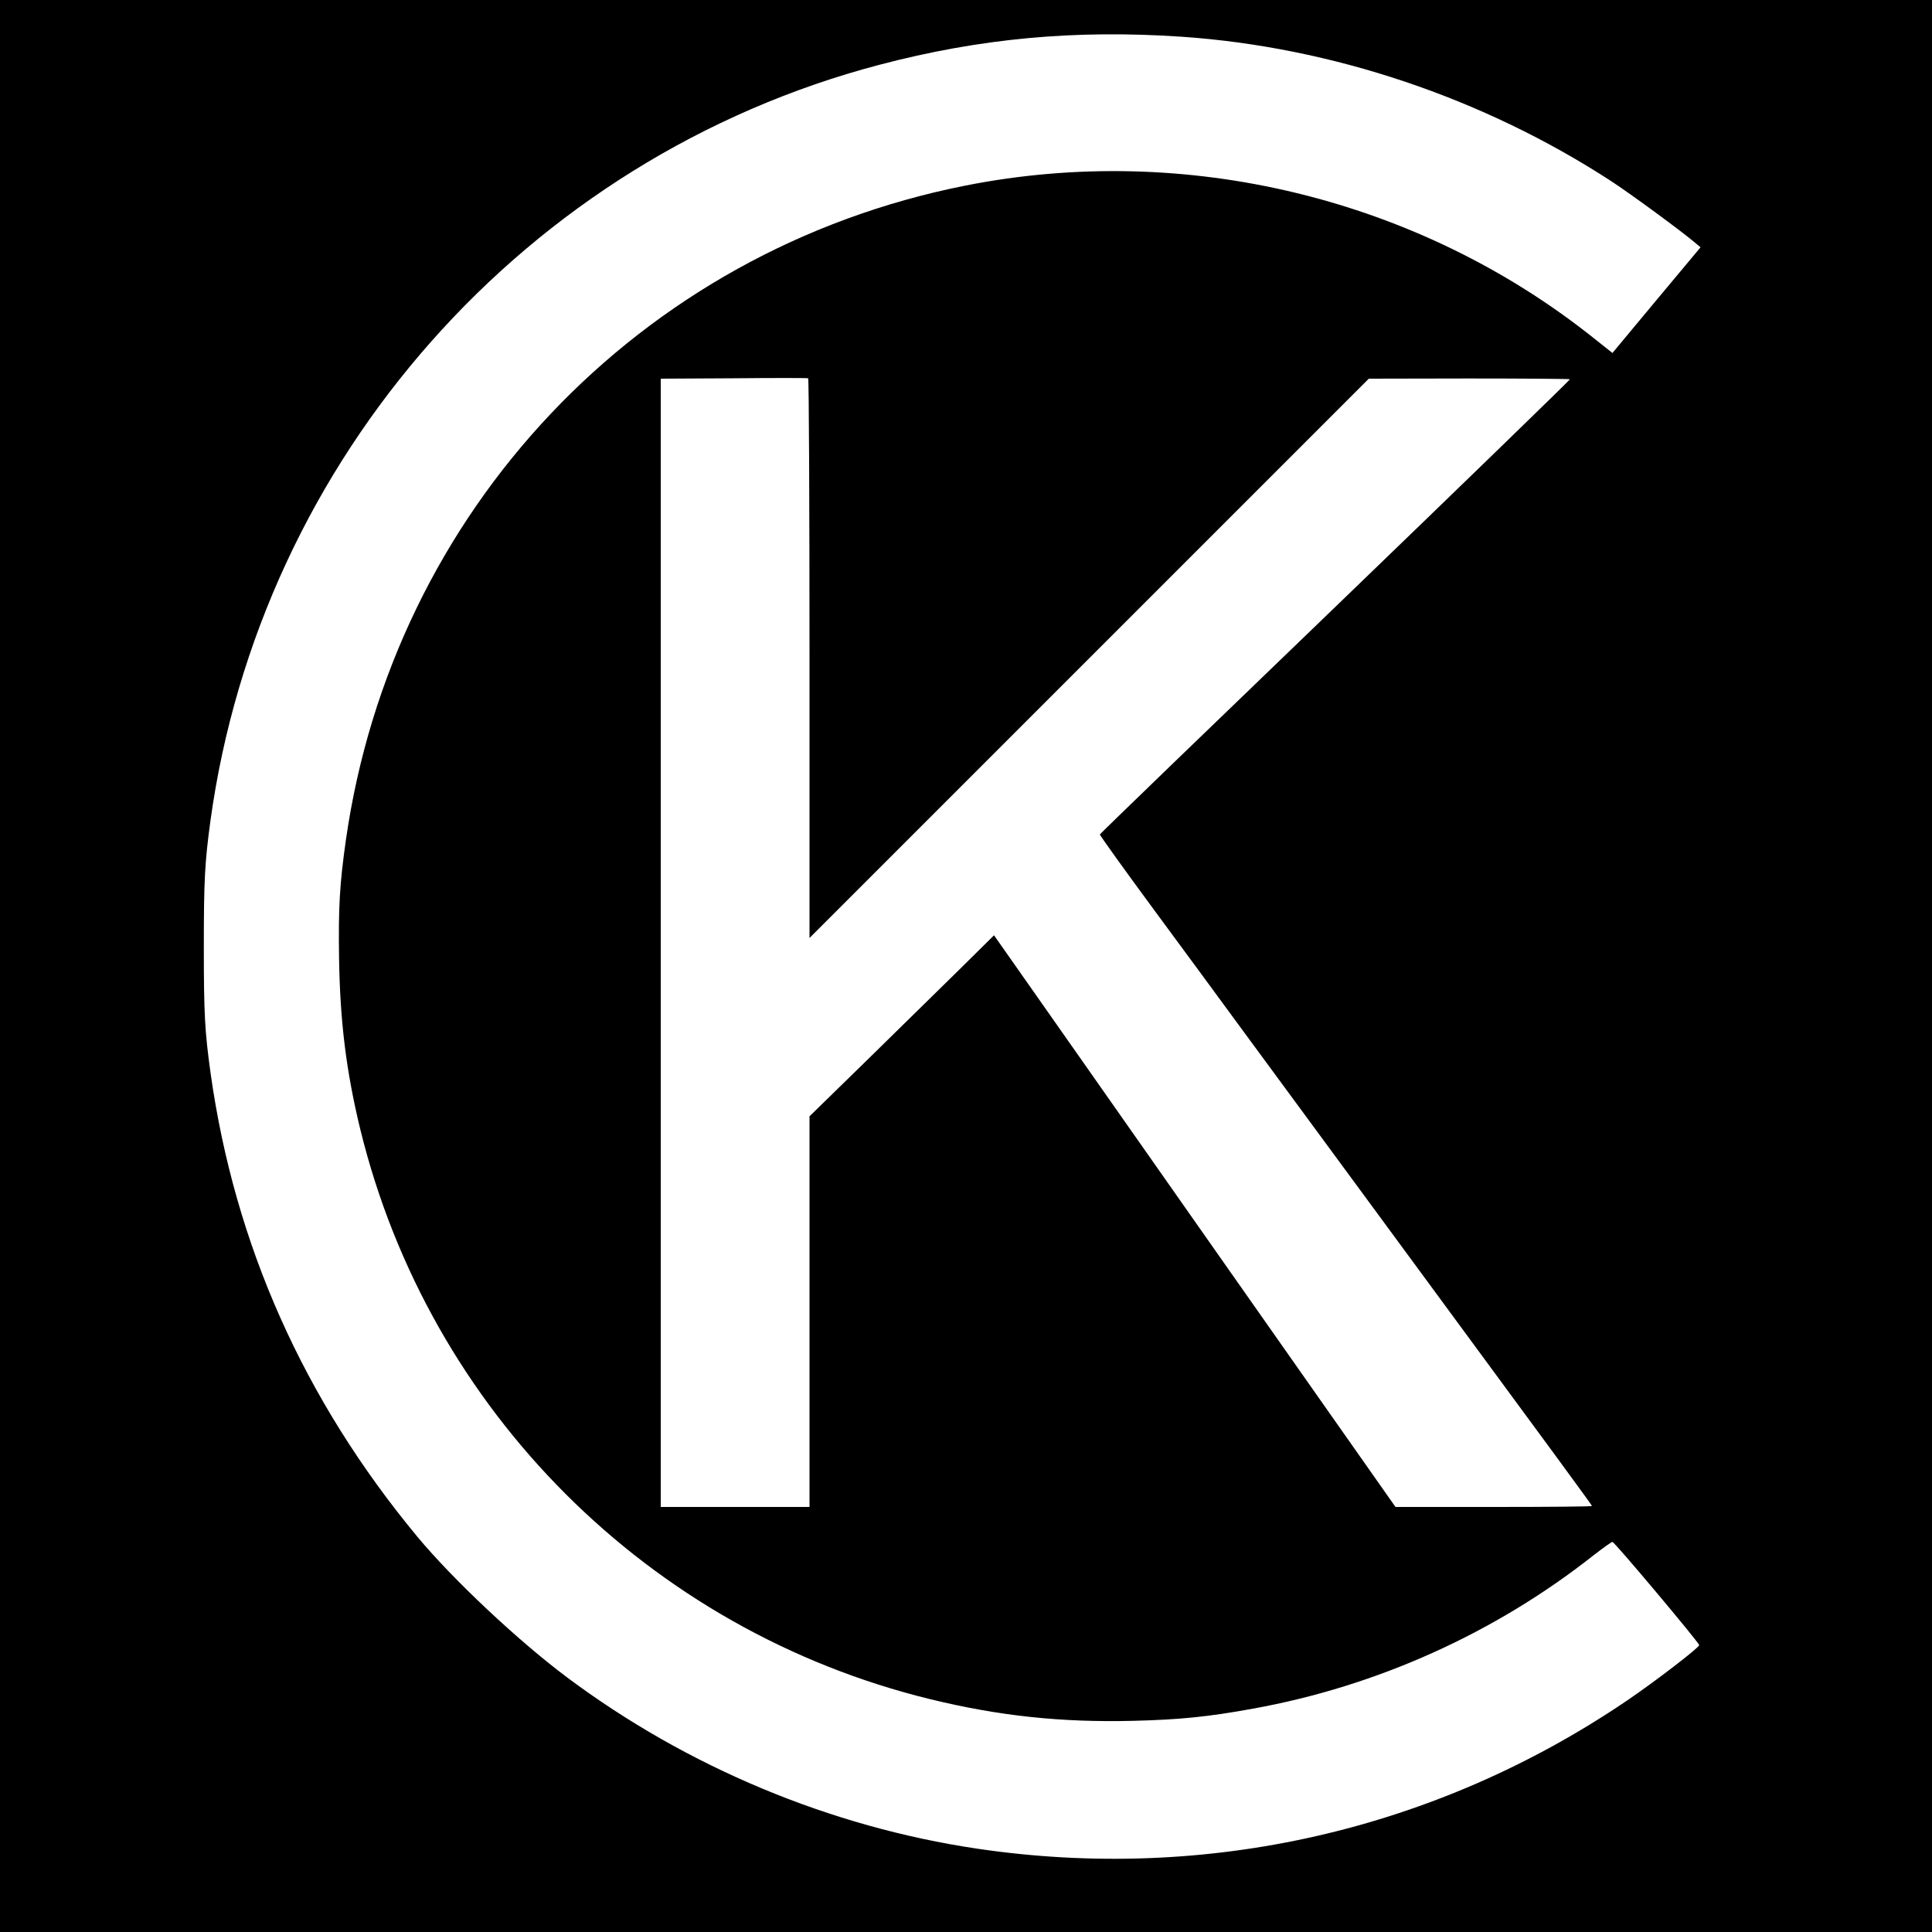 <?xml version="1.0" standalone="no"?>
<!DOCTYPE svg PUBLIC "-//W3C//DTD SVG 20010904//EN"
 "http://www.w3.org/TR/2001/REC-SVG-20010904/DTD/svg10.dtd">
<svg version="1.0" xmlns="http://www.w3.org/2000/svg"
 width="1000pt" height="1000pt" viewBox="0 0 1000 1000"
 preserveAspectRatio="xMidYMid meet">
<g transform="translate(0,1000) scale(0.1,-0.1)"
fill="#000000" stroke="none">
<path d="M0 5000 l0 -5000 5000 0 5000 0 0 5000 0 5000 -5000 0 -5000 0 0
-5000z m6115 4810 c777 -53 1563 -317 2225 -748 100 -65 371 -264 438 -322
l24 -20 -228 -273 -228 -274 -97 77 c-908 724 -2112 1016 -3254 789 -1687
-335 -2962 -1683 -3205 -3389 -32 -227 -39 -346 -35 -610 5 -327 37 -586 110
-886 356 -1455 1494 -2593 2950 -2949 357 -87 678 -121 1050 -112 242 6 390
21 620 63 643 116 1255 392 1766 796 48 37 91 68 95 67 11 0 449 -522 449
-534 0 -13 -225 -186 -375 -288 -991 -672 -2174 -941 -3360 -766 -763 113
-1504 423 -2125 887 -255 191 -590 506 -774 727 -588 709 -946 1511 -1071
2400 -30 217 -35 304 -35 655 0 346 5 435 34 650 258 1879 1634 3434 3464
3915 521 137 1011 182 1562 145z m-1925 -3218 l0 -1447 1448 1448 1447 1447
519 1 c285 0 520 -2 522 -4 2 -2 -544 -532 -1213 -1177 -670 -645 -1219 -1175
-1220 -1179 -2 -3 128 -184 288 -401 160 -217 351 -476 423 -575 73 -99 397
-540 721 -980 996 -1353 1115 -1516 1115 -1520 0 -3 -229 -5 -508 -5 l-509 0
-374 532 c-398 566 -625 890 -1289 1836 l-415 591 -180 -178 c-99 -97 -314
-308 -477 -468 l-298 -291 0 -1011 0 -1011 -385 0 -385 0 0 2920 0 2920 378 2
c207 2 380 2 385 0 4 -2 7 -654 7 -1450z"/>
</g>
</svg>
